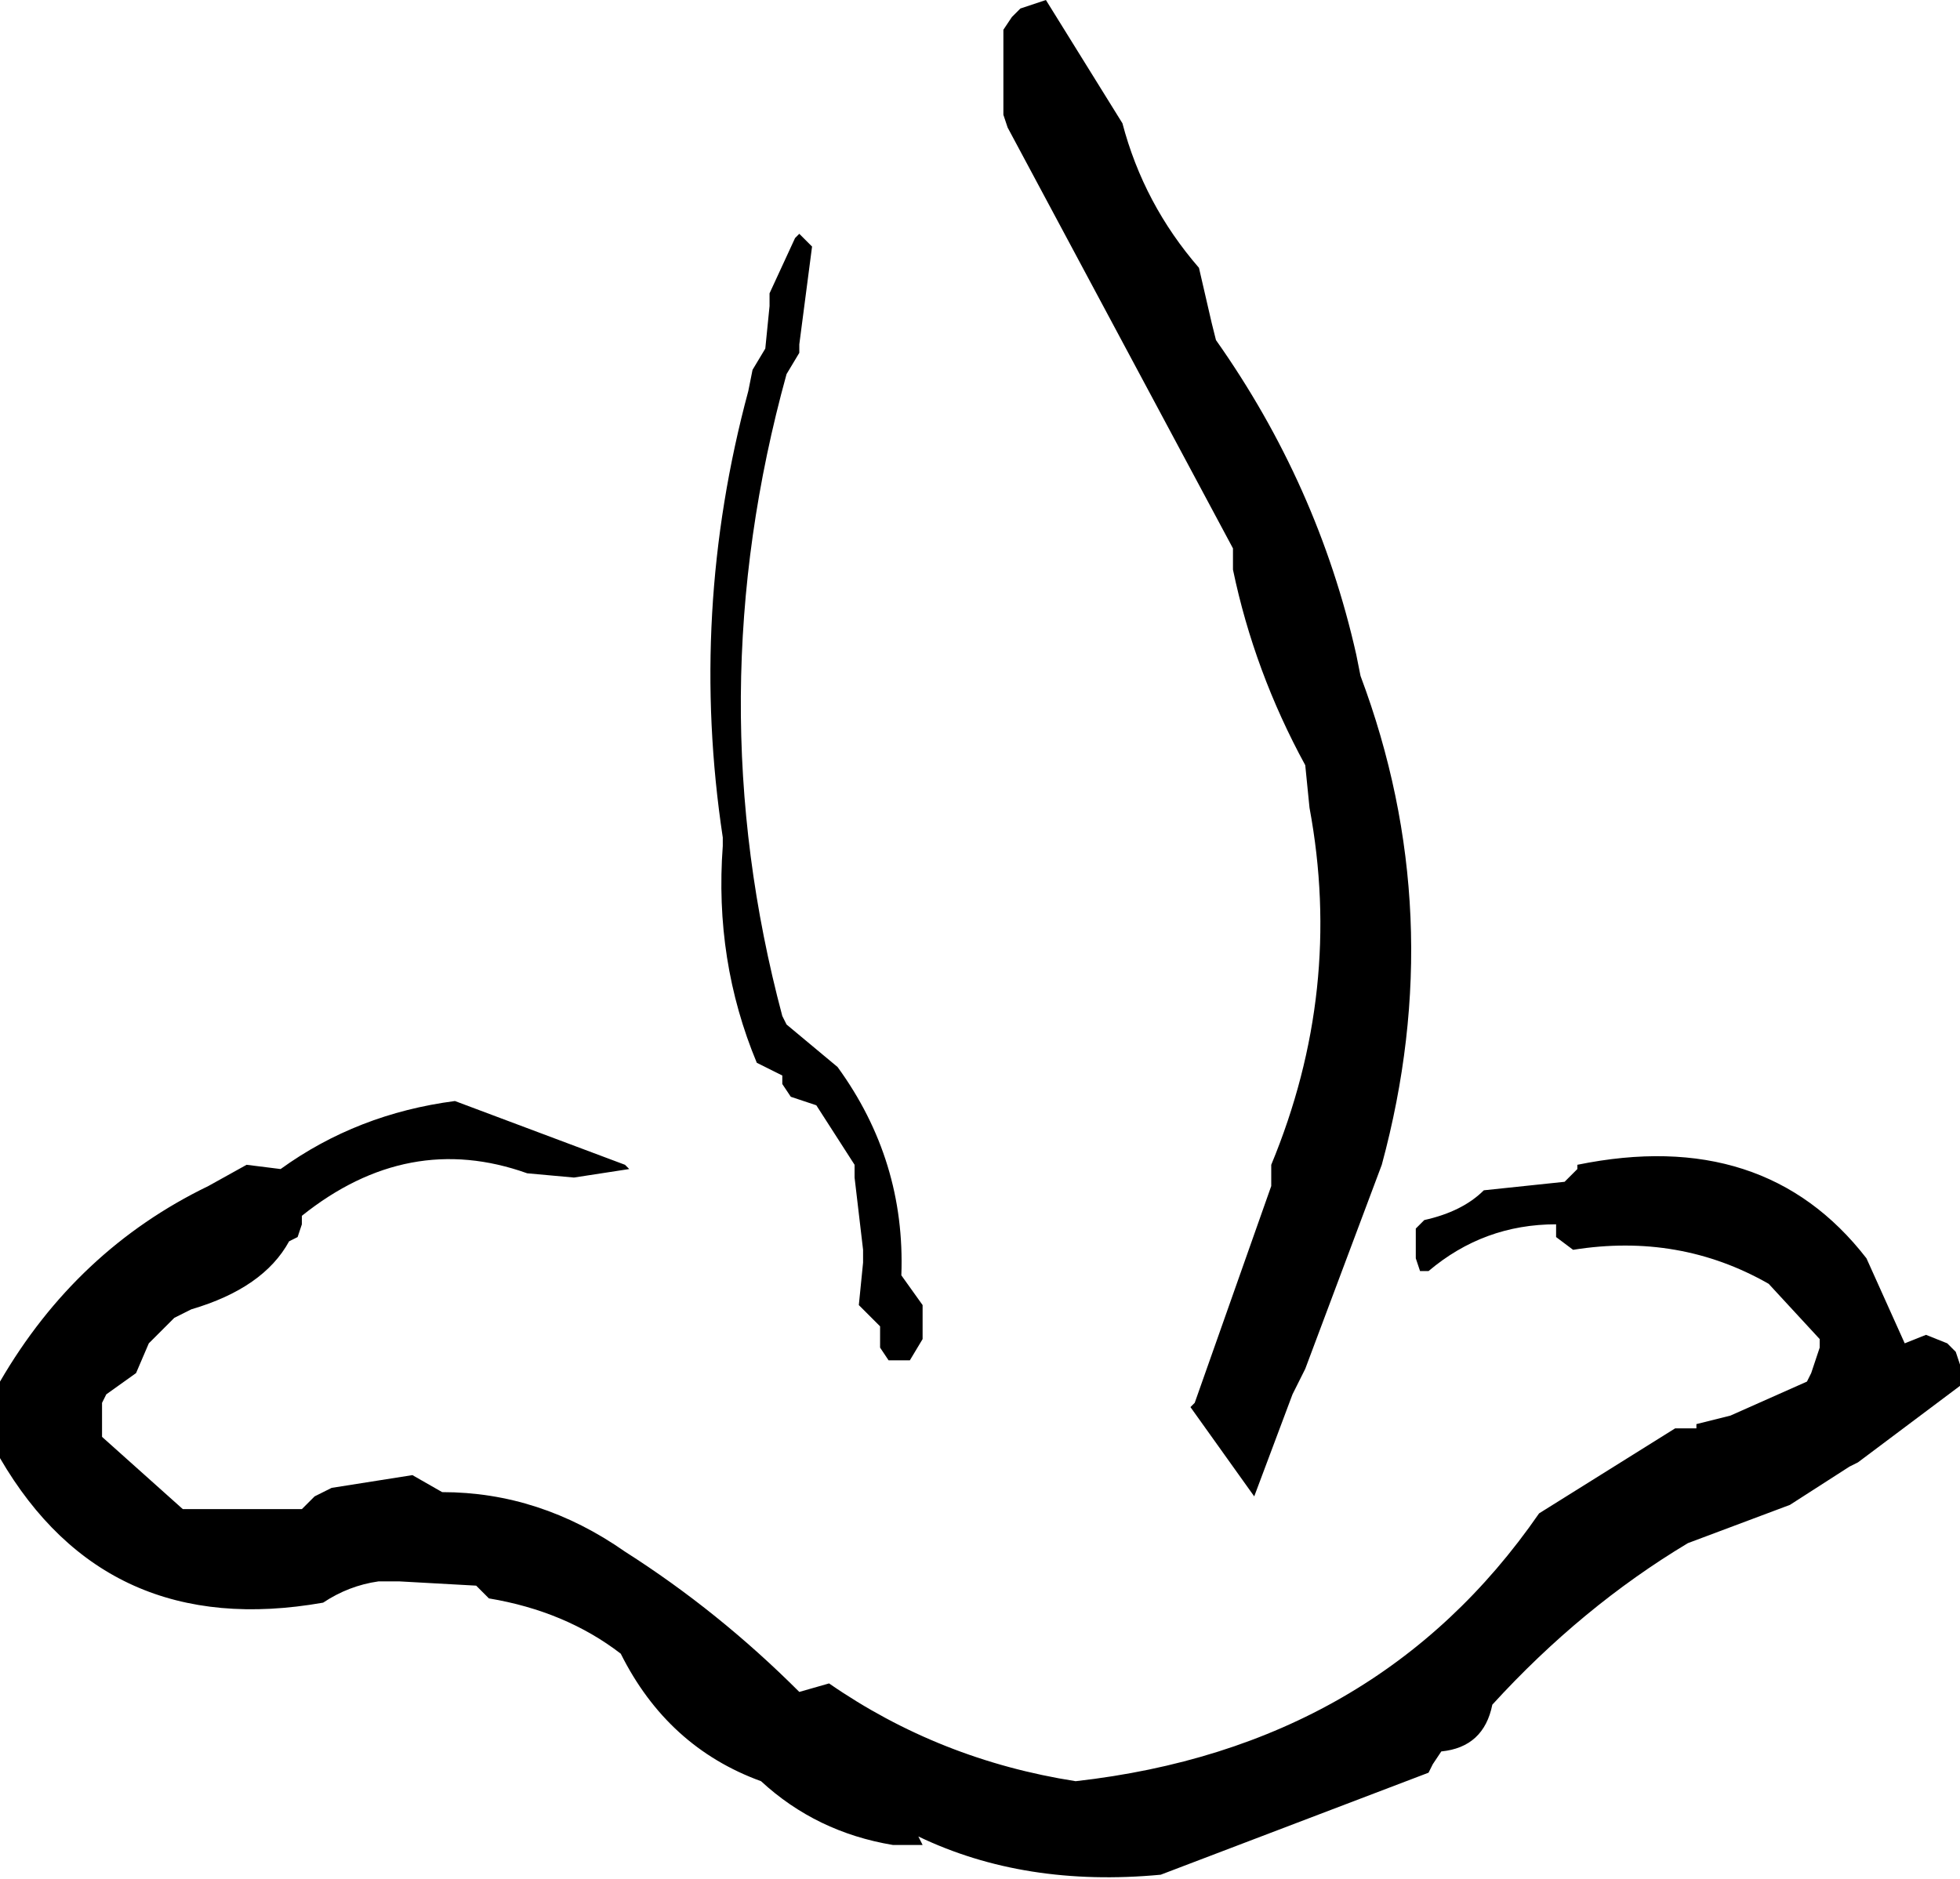 <?xml version="1.0" encoding="UTF-8" standalone="no"?>
<svg xmlns:xlink="http://www.w3.org/1999/xlink" height="22.1px" width="23.05px" xmlns="http://www.w3.org/2000/svg">
  <g transform="matrix(1.0, 0.0, 0.0, 1.0, 10.6, 14.2)">
    <path d="M2.6 -12.75 Q2.85 -11.8 3.5 -11.05 L3.65 -10.4 3.7 -10.2 Q4.9 -8.5 5.35 -6.5 L5.4 -6.25 Q6.45 -3.45 5.65 -0.5 L4.75 1.9 4.6 2.2 4.15 3.4 3.4 2.35 3.45 2.3 4.35 -0.25 4.35 -0.5 Q5.2 -2.55 4.8 -4.7 L4.75 -5.2 Q4.15 -6.3 3.9 -7.5 L3.9 -7.75 1.25 -12.7 1.2 -12.85 1.2 -13.6 1.2 -13.85 1.3 -14.0 1.4 -14.1 1.7 -14.2 2.6 -12.75 M7.95 -0.45 L7.95 -0.5 Q10.15 -0.95 11.35 0.6 L11.8 1.6 12.05 1.5 12.3 1.6 12.4 1.7 12.45 1.85 12.45 2.1 11.25 3.0 11.15 3.05 10.45 3.5 9.25 3.95 Q8.0 4.7 6.95 5.85 6.85 6.35 6.35 6.4 L6.25 6.55 6.2 6.65 3.05 7.85 Q1.45 8.0 0.2 7.4 L0.25 7.5 -0.1 7.5 Q-1.0 7.35 -1.65 6.75 -2.75 6.35 -3.3 5.25 -3.95 4.75 -4.85 4.6 L-4.95 4.5 -5.0 4.45 -5.9 4.4 -6.15 4.4 Q-6.5 4.45 -6.8 4.65 -9.35 5.1 -10.6 2.95 L-10.6 2.45 -10.6 2.05 Q-9.7 0.5 -8.15 -0.25 L-7.7 -0.5 -7.3 -0.45 Q-6.4 -1.1 -5.25 -1.25 L-3.25 -0.5 -3.2 -0.45 -3.85 -0.35 -4.4 -0.4 Q-5.8 -0.9 -7.05 0.1 L-7.05 0.2 -7.1 0.35 -7.2 0.4 Q-7.5 0.95 -8.35 1.2 L-8.55 1.3 -8.85 1.6 -9.0 1.95 -9.35 2.2 -9.4 2.3 -9.4 2.7 -8.45 3.55 -7.05 3.55 -6.9 3.4 -6.7 3.3 -5.75 3.15 -5.4 3.35 Q-4.25 3.35 -3.25 4.05 -2.15 4.75 -1.2 5.7 L-0.85 5.6 Q0.45 6.5 2.05 6.75 5.6 6.35 7.5 3.6 L9.1 2.6 9.35 2.6 9.35 2.55 9.75 2.45 10.65 2.05 10.7 1.95 10.8 1.65 10.8 1.55 10.2 0.9 Q9.15 0.3 7.9 0.5 L7.7 0.35 7.7 0.2 Q6.85 0.2 6.2 0.75 L6.1 0.75 6.05 0.6 6.05 0.35 6.05 0.25 6.15 0.15 Q6.6 0.05 6.85 -0.2 L7.8 -0.3 7.95 -0.45 M0.25 1.15 L0.25 1.4 0.25 1.55 0.1 1.8 -0.15 1.8 -0.25 1.65 -0.25 1.55 -0.25 1.4 -0.5 1.15 -0.45 0.65 -0.45 0.5 -0.55 -0.35 -0.55 -0.5 -1.0 -1.2 -1.3 -1.3 -1.4 -1.45 -1.4 -1.55 -1.7 -1.7 Q-2.2 -2.9 -2.1 -4.25 L-2.1 -4.35 Q-2.5 -7.0 -1.8 -9.6 L-1.75 -9.85 -1.6 -10.1 -1.55 -10.6 -1.55 -10.75 -1.25 -11.4 -1.2 -11.45 -1.05 -11.3 -1.2 -10.15 -1.2 -10.05 -1.35 -9.8 Q-2.4 -6.0 -1.4 -2.25 L-1.35 -2.15 -0.75 -1.65 Q0.05 -0.55 0.0 0.8 L0.25 1.15" fill="#000000" fill-rule="evenodd" stroke="none"/>
  </g>
</svg>
